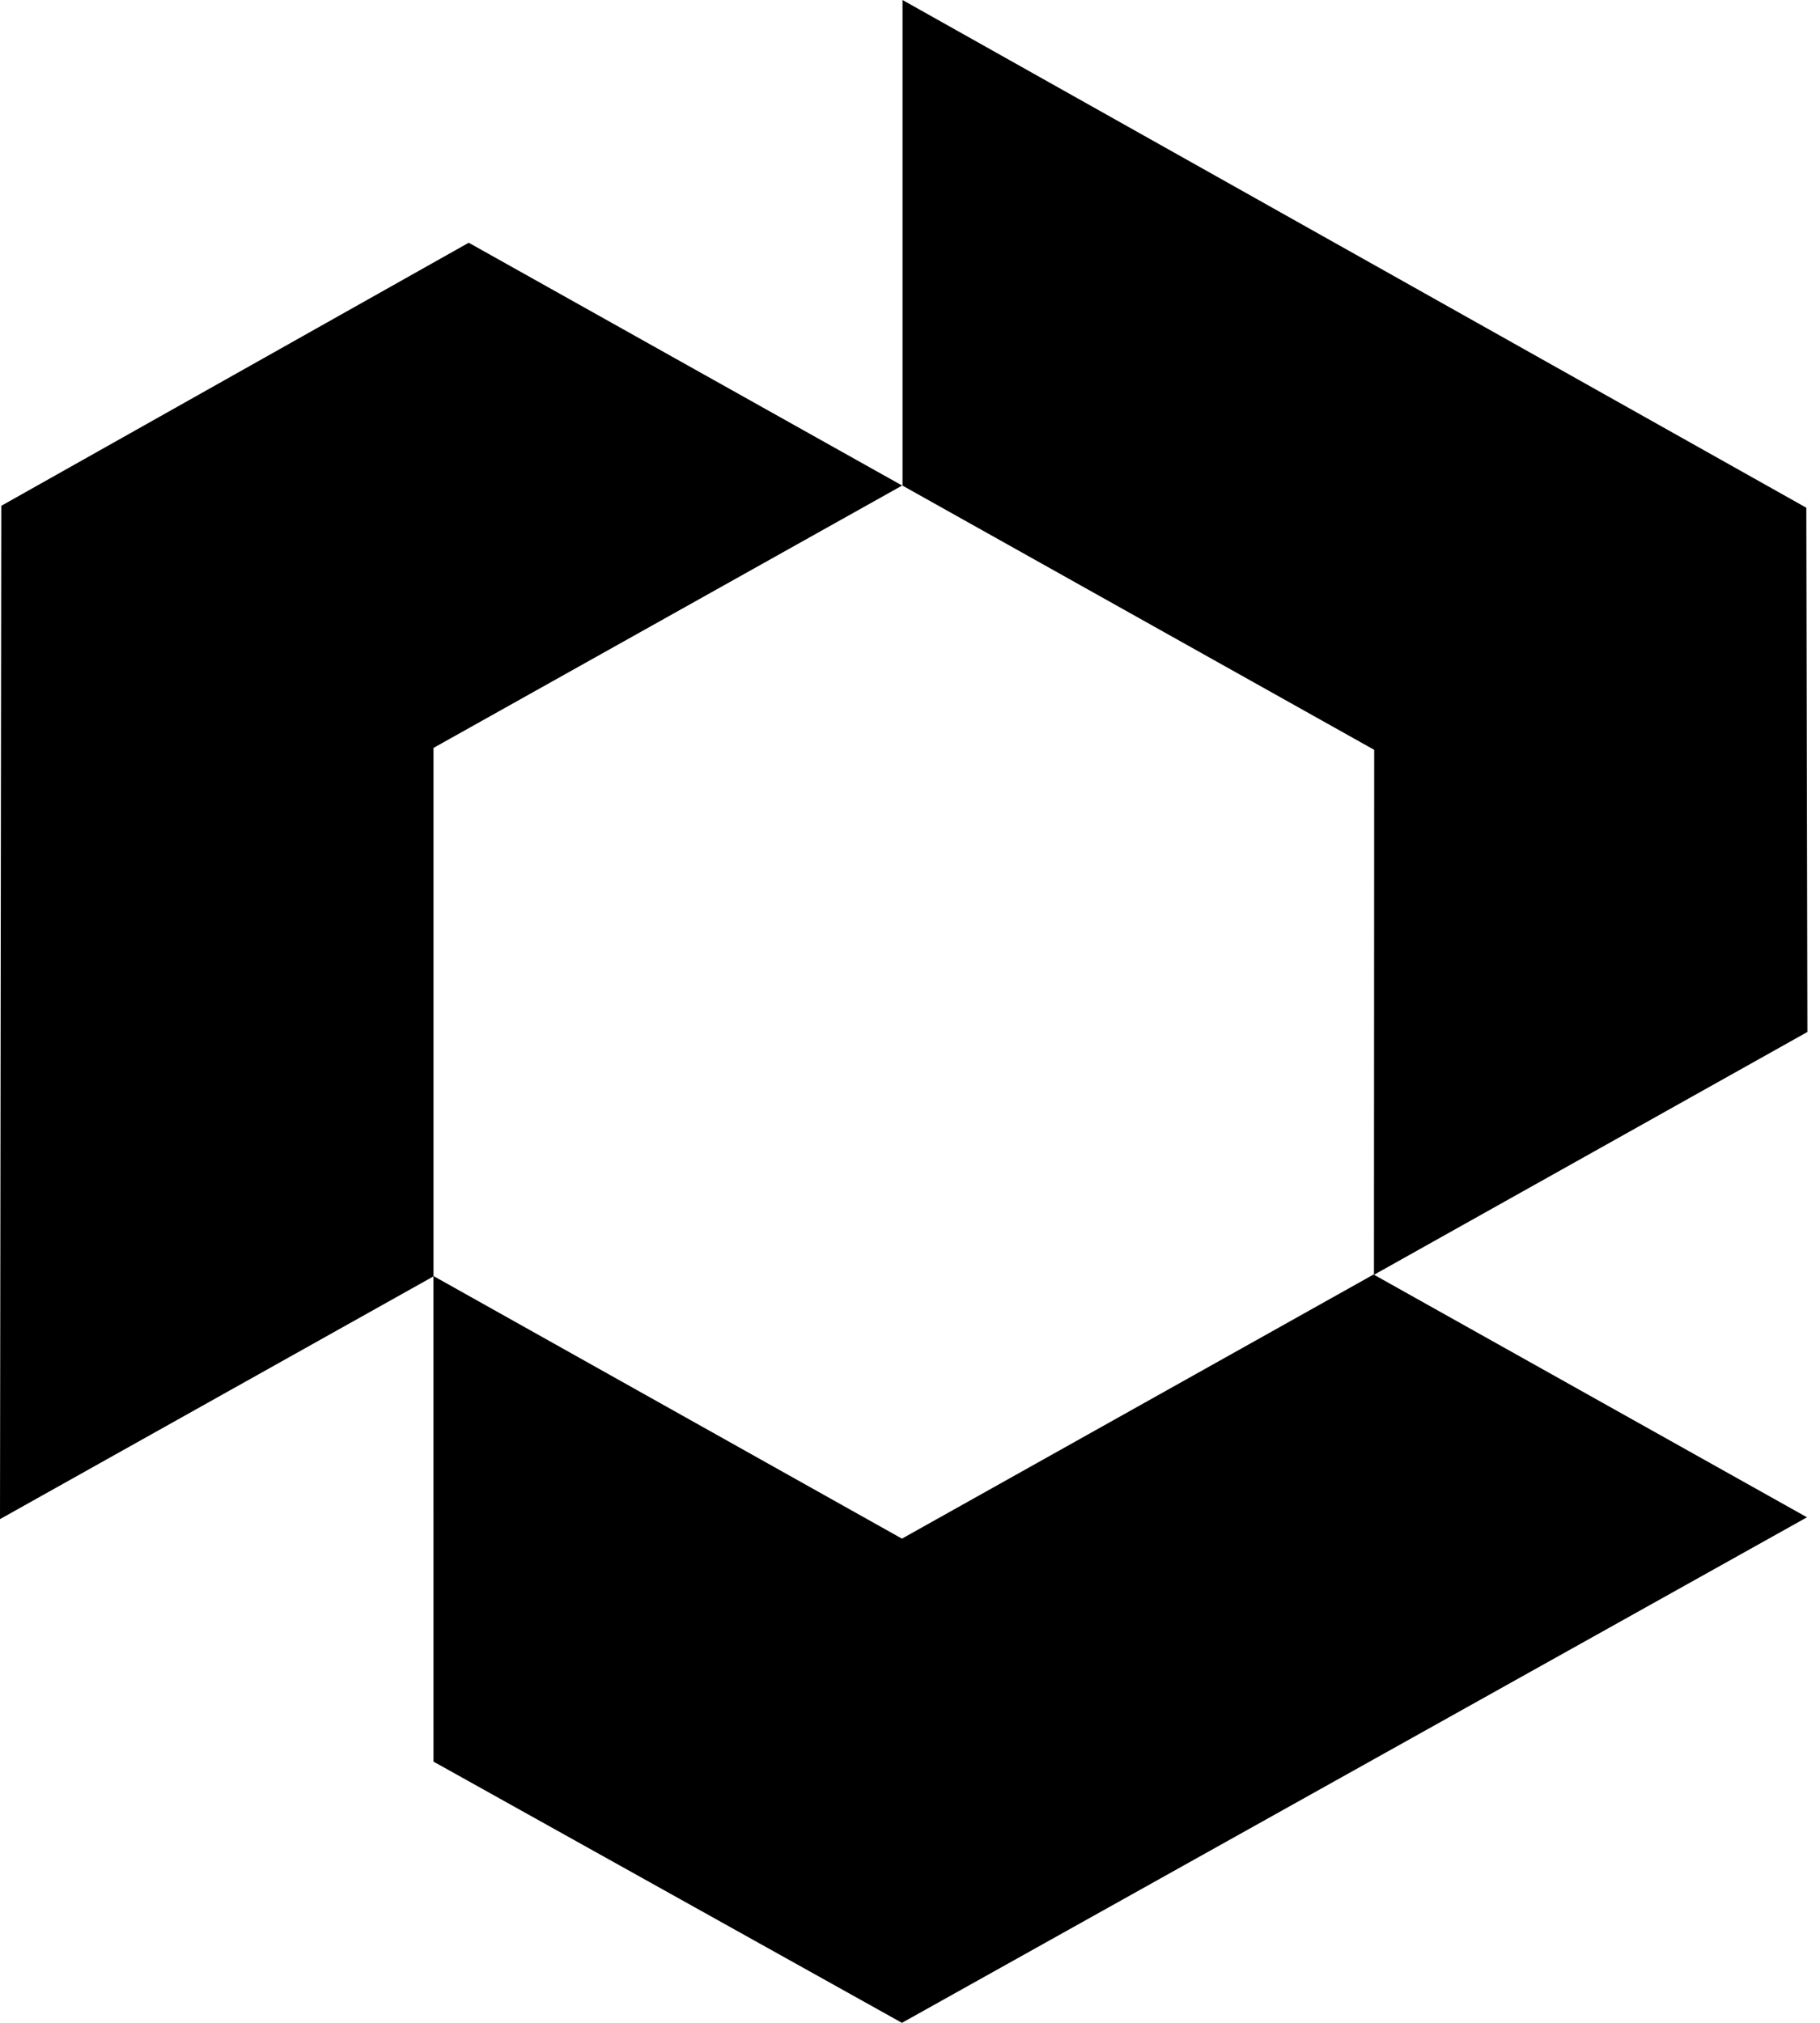 <svg width="54" height="60" viewBox="0 0 54 60" fill="none" xmlns="http://www.w3.org/2000/svg"><path fill-rule="evenodd" clip-rule="evenodd" d="M26.778 0L26.778 14.404L40.773 22.241L40.766 37.809L40.755 37.803L26.761 45.638L12.862 37.849L12.862 22.184L26.767 14.402L13.907 7.2L0.038 15.003L0 45.059L12.861 37.859L12.862 52.252L26.761 60L53.614 45.005L40.768 37.811L53.626 30.61L53.594 15.06L26.778 0Z" fill="black"/></svg>